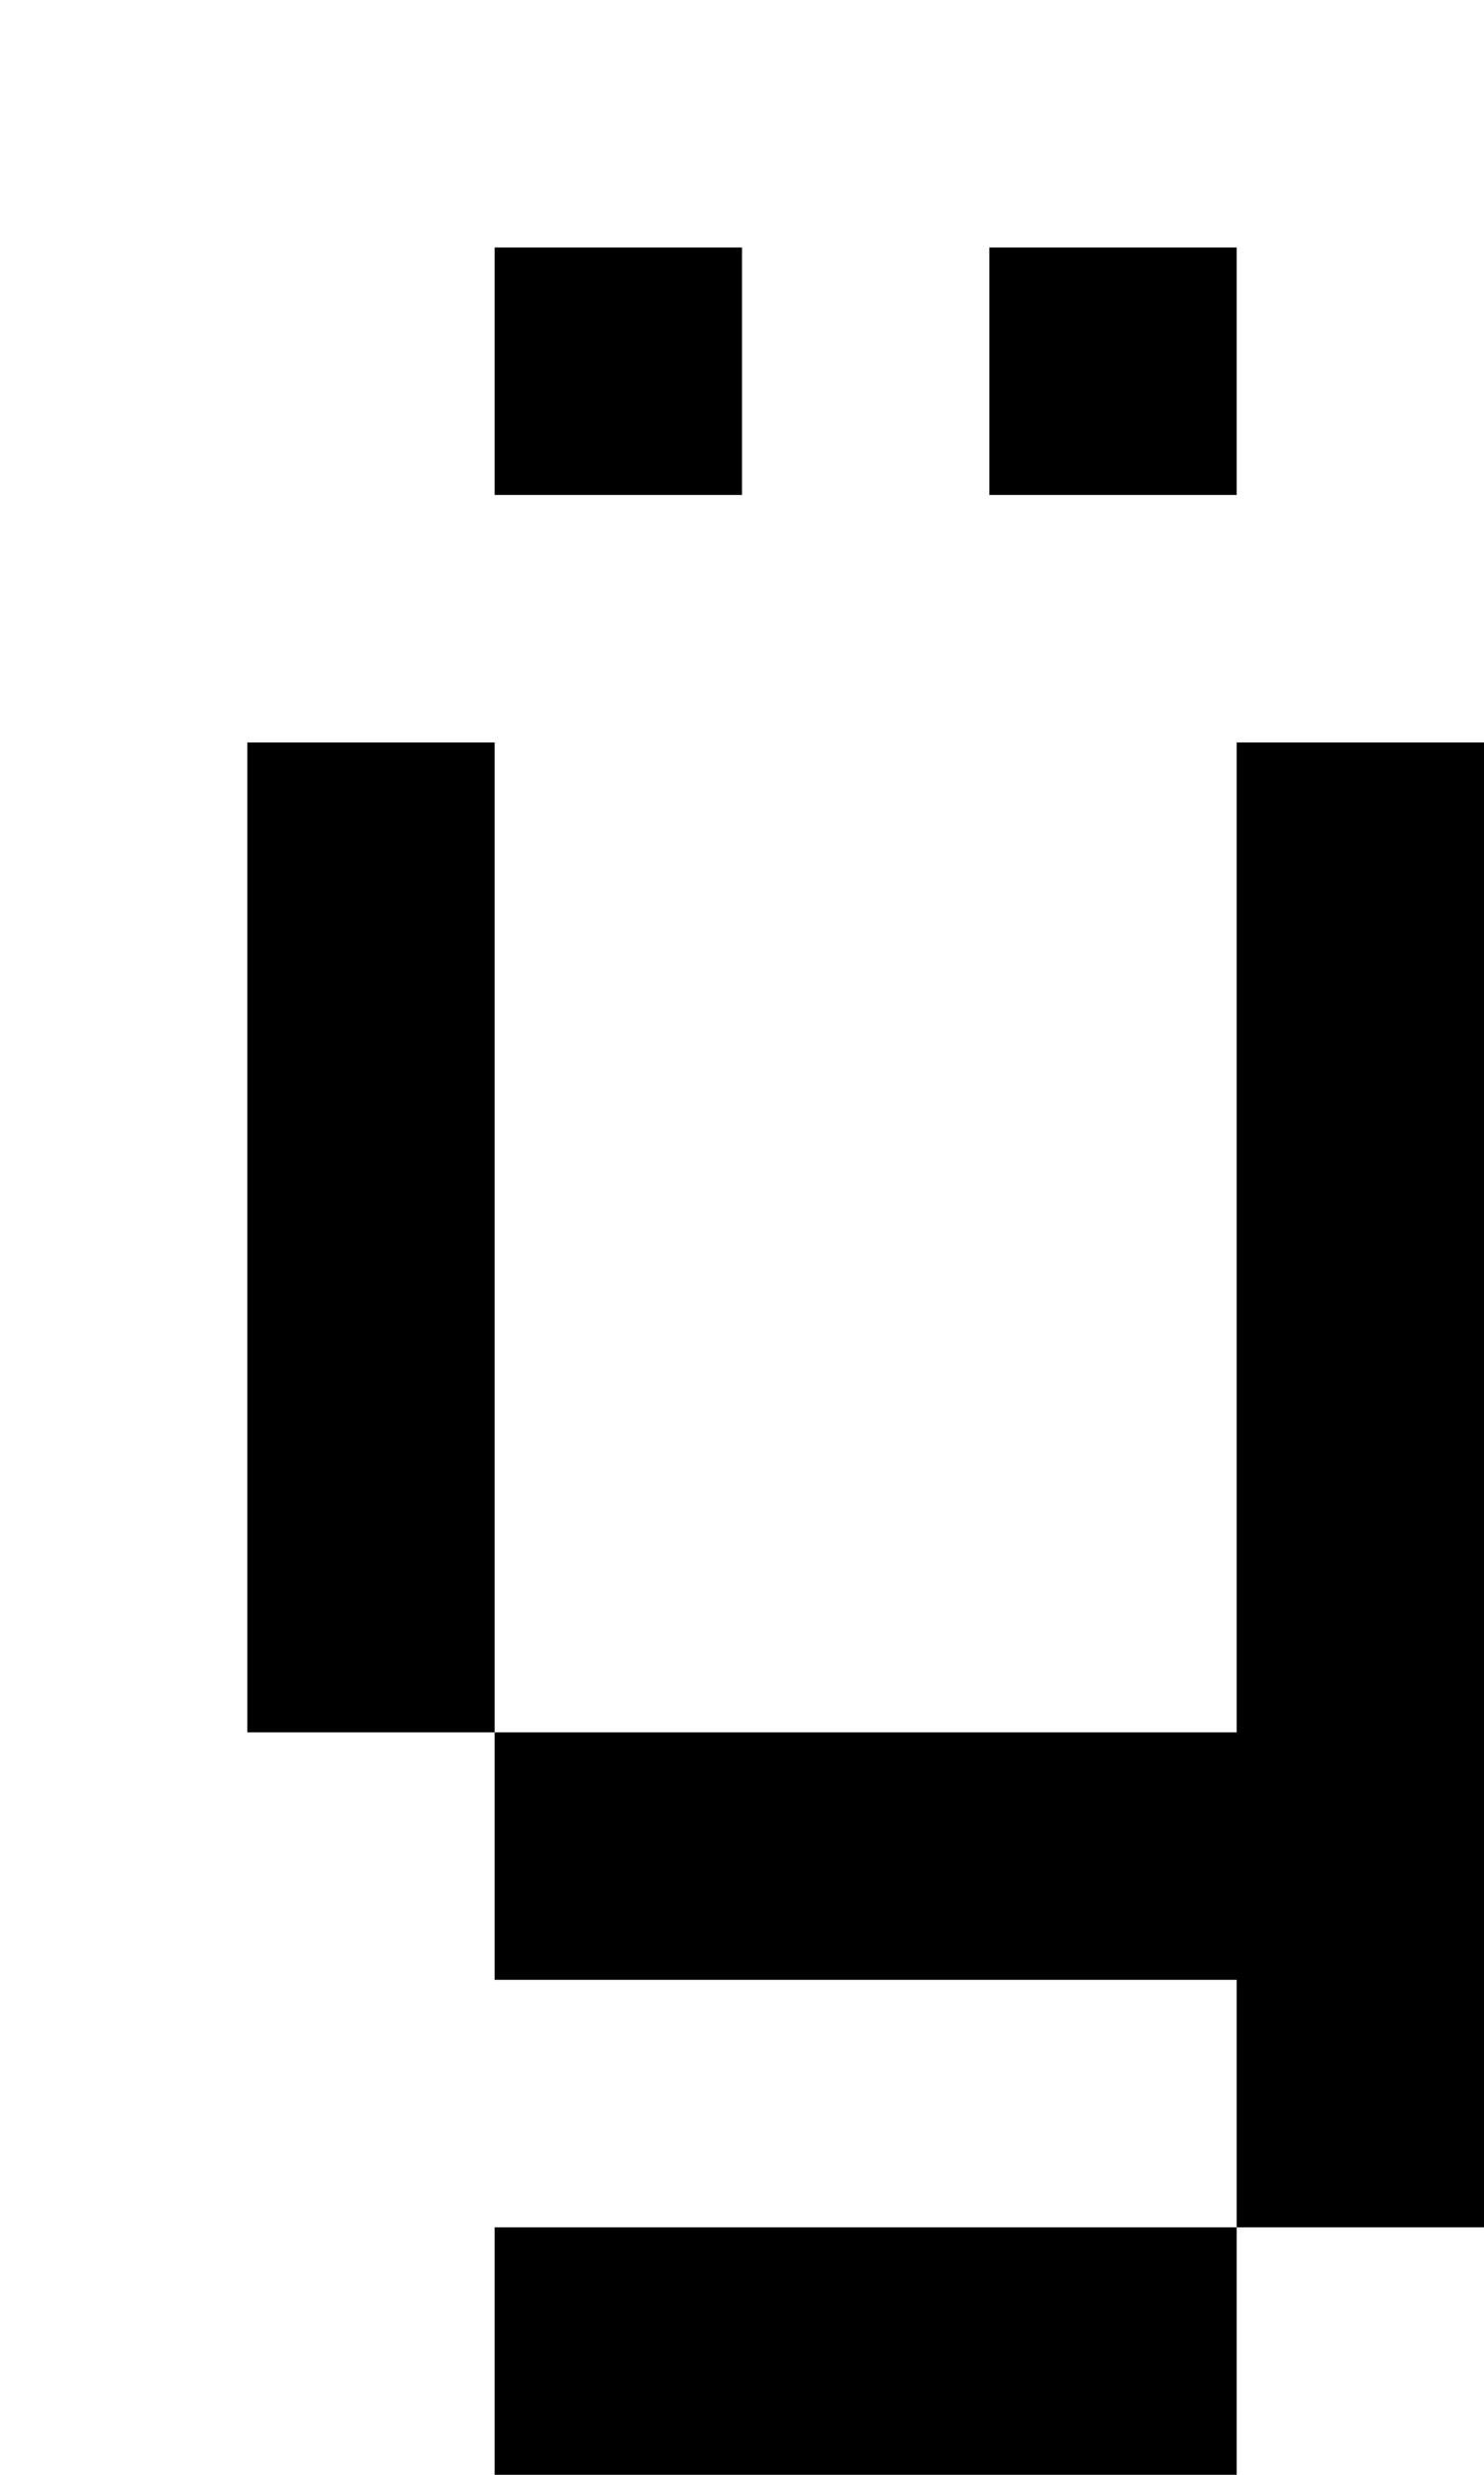 <?xml version="1.0" standalone="no"?>
<!DOCTYPE svg PUBLIC "-//W3C//DTD SVG 20010904//EN"
 "http://www.w3.org/TR/2001/REC-SVG-20010904/DTD/svg10.dtd">
<svg version="1.0" xmlns="http://www.w3.org/2000/svg"
 width="24pt" height="40pt" viewBox="0 0 24 40"
 preserveAspectRatio="xMidYMid meet">
<g transform="translate(0,40) scale(1,-1)"
fill="#000000" stroke="none">
<path d="M8 34 l0 -2 2 0 2 0 0 2 0 2 -2 0 -2 0 0 -2z"/>
<path d="M16 34 l0 -2 2 0 2 0 0 2 0 2 -2 0 -2 0 0 -2z"/>
<path d="M4 20 l0 -8 2 0 2 0 0 -2 0 -2 6 0 6 0 0 -2 0 -2 -6 0 -6 0 0 -2 0
-2 6 0 6 0 0 2 0 2 2 0 2 0 0 12 0 12 -2 0 -2 0 0 -8 0 -8 -6 0 -6 0 0 8 0 8
-2 0 -2 0 0 -8z"/>
</g>
</svg>
